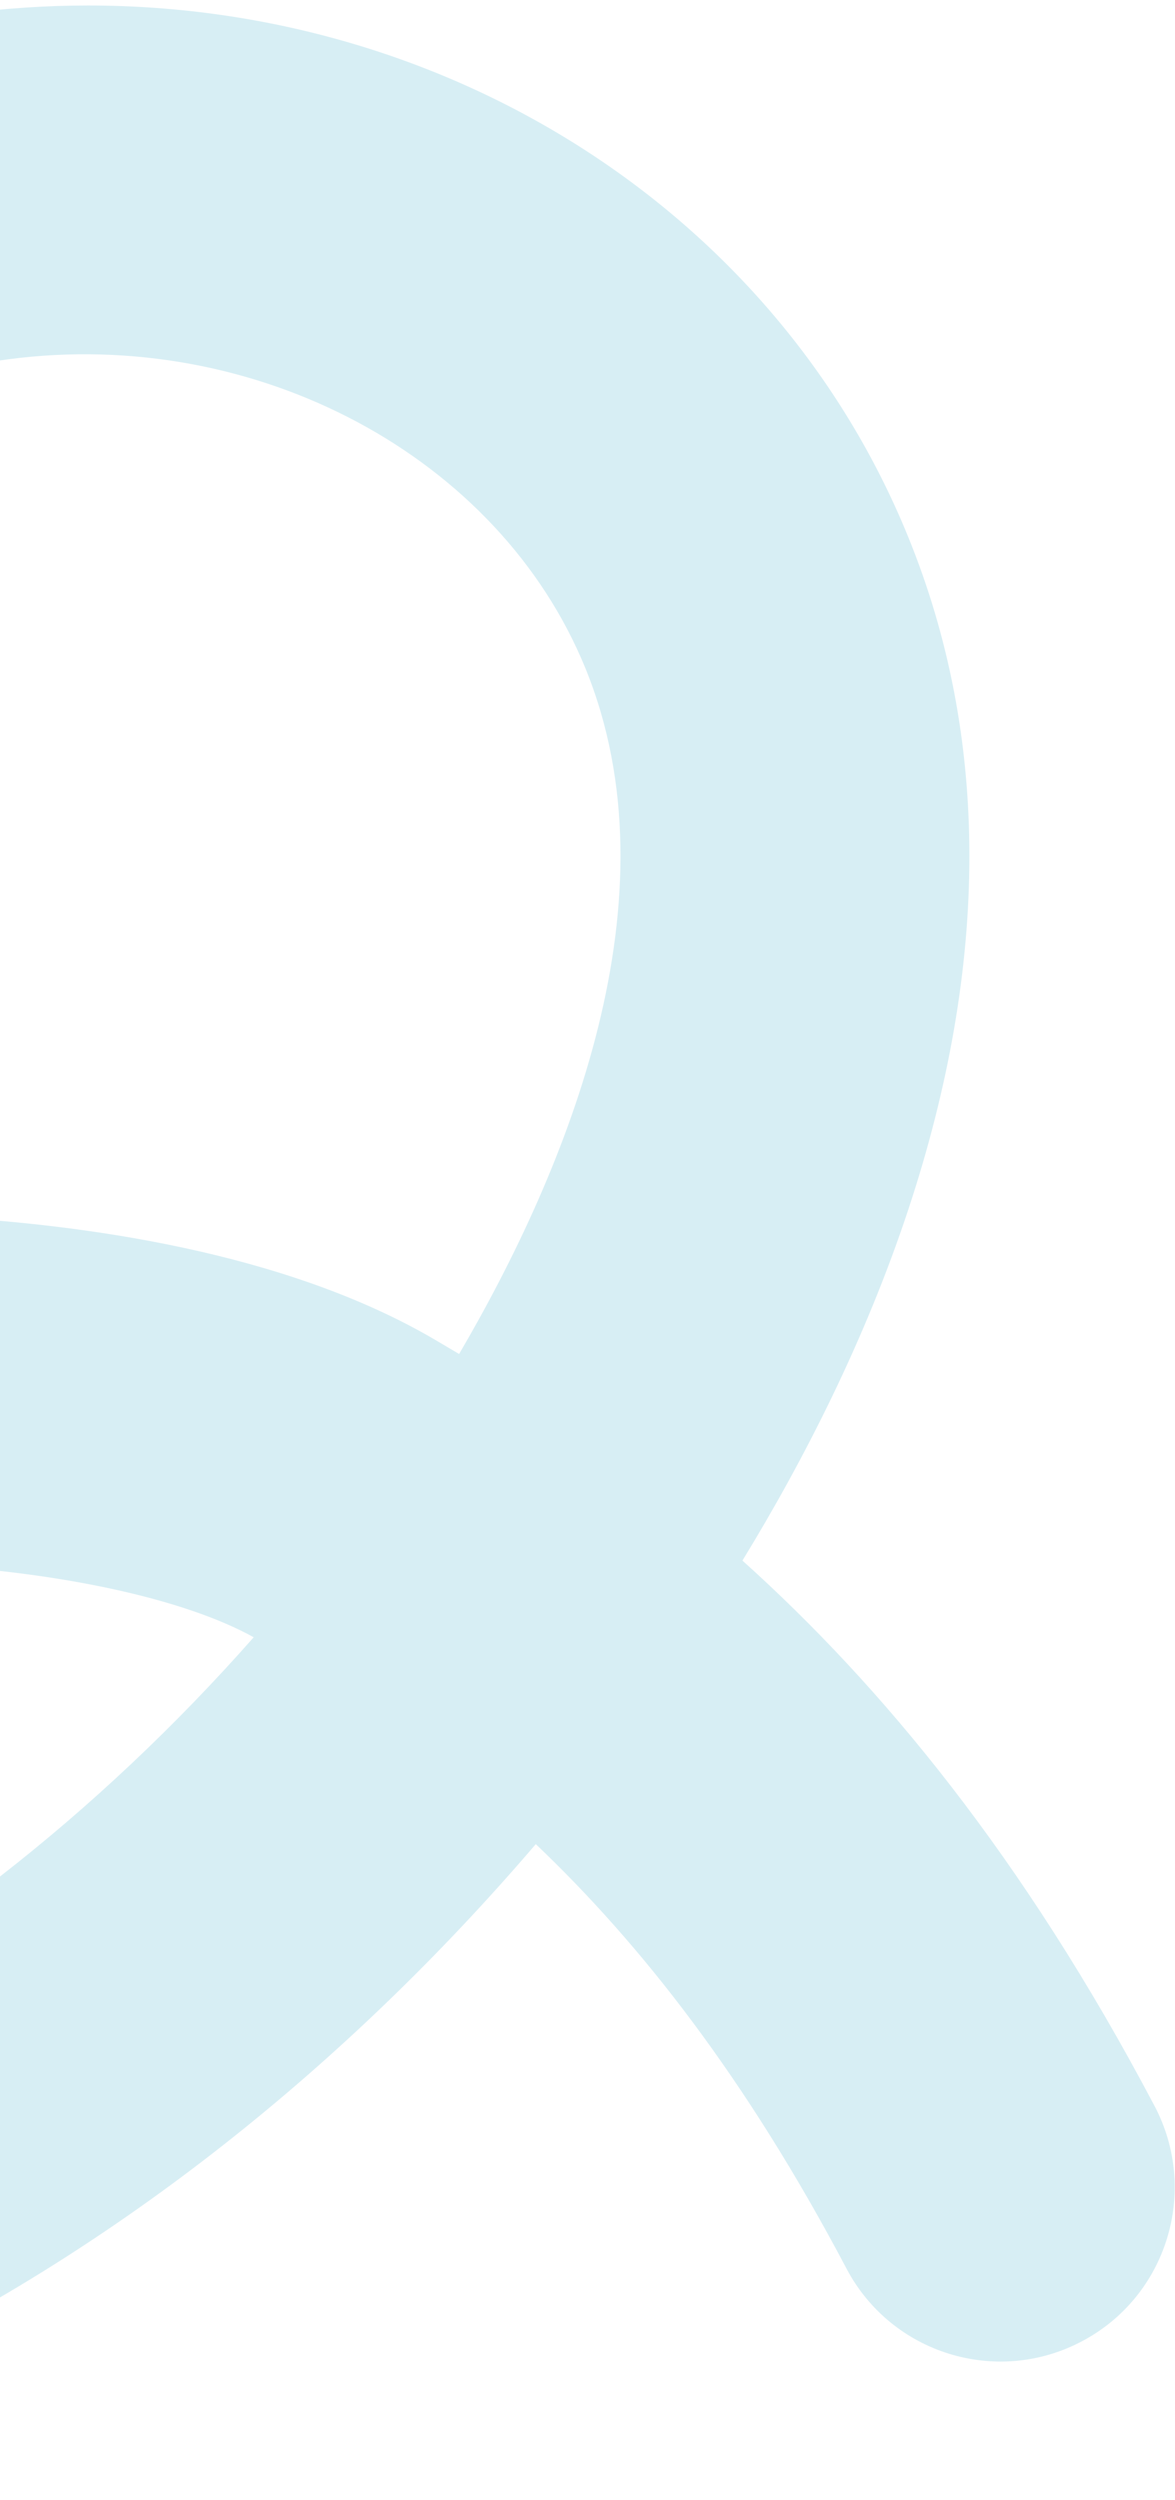 <svg width="794" height="1689" viewBox="0 0 794 1689" fill="none" xmlns="http://www.w3.org/2000/svg">
<path d="M-188.357 1385.95C-295.988 1437.94 -485.566 1480.4 -549.966 1431.71C-585.655 1404.72 -604.271 1370.6 -605.31 1330.37C-606.587 1283.85 -583.547 1233.67 -546.611 1202.4C-432.716 1105.99 -235.269 1047.5 -55.252 1056.86C40.414 1061.79 124.677 1080.19 171.441 1106.14C65.77 1225.95 -59.794 1323.84 -188.357 1385.92M-1559.23 357.511C-1539.04 419.268 -1472.56 452.938 -1410.77 432.748C-1234.5 374.998 -968.315 288.419 -848.748 250.504L-1021.58 841.713L-1022.12 843.585C-1022.5 844.921 -1022.86 846.345 -1023.24 847.711C-1023.93 850.472 -1024.52 853.235 -1025.03 856.025C-1025.26 857.362 -1025.47 858.787 -1025.71 860.153C-1025.86 861.281 -1026 862.319 -1026.09 863.358C-1026.24 864.101 -1026.33 864.783 -1026.33 865.526C-1026.57 867.396 -1026.72 869.179 -1026.78 871.049C-1026.87 872.92 -1026.93 874.789 -1026.93 876.66C-1026.93 878.976 -1026.87 881.381 -1026.69 883.697L-1026.69 884.142C-1026.54 886.399 -1026.3 888.626 -1026 890.882C-1025.77 892.901 -1025.47 894.861 -1025.11 896.791C-1024.97 897.771 -1024.82 898.751 -1024.58 899.701C-1023.6 904.481 -1022.41 909.143 -1020.93 913.686C-1020.19 915.705 -1019.5 917.723 -1018.76 919.653C-1018.52 920.039 -1018.4 920.396 -1018.23 920.782C-1017.54 922.415 -1016.89 924.077 -1016.06 925.71C-1015.76 926.541 -1015.38 927.284 -1015.02 928.027C-1014.19 929.749 -1013.3 931.471 -1012.41 933.104C-1011.07 935.657 -1009.56 938.032 -1008.07 940.437C-1006.79 942.456 -1005.37 944.386 -1003.94 946.346C-1003.94 946.435 -1003.86 946.495 -1003.8 946.584C-1002.46 948.395 -1001.09 950.086 -999.669 951.809C-999.075 952.491 -998.541 953.145 -997.947 953.828C-996.759 955.253 -995.482 956.679 -994.117 958.015C-993.285 958.906 -992.394 959.796 -991.504 960.627C-988.742 963.329 -985.744 965.943 -982.685 968.407C-978.647 971.703 -974.313 974.701 -969.681 977.462C-962.585 981.738 -955.162 985.182 -947.62 987.795C-945.156 988.685 -942.602 989.427 -940.079 990.11C-937.525 990.852 -935.001 991.447 -932.359 991.982C-929.805 992.516 -927.282 992.96 -924.669 993.257C-922.205 993.643 -919.74 993.852 -917.335 994.09L-916.979 994.09C-906.884 994.772 -896.789 994.09 -886.902 992.219C-884.497 991.685 -882.032 991.179 -879.657 990.585C-874.877 989.309 -870.156 987.735 -865.524 985.953C-863.357 985.063 -861.248 984.143 -859.081 983.193C-858.933 983.104 -858.784 983.044 -858.636 982.955C-856.379 981.916 -854.212 980.698 -851.985 979.511C-850.263 978.531 -848.541 977.581 -846.908 976.513C-846.165 976.067 -845.423 975.533 -844.651 975.087C-843.315 974.197 -841.949 973.216 -840.613 972.326C-839.722 971.732 -838.891 971.049 -838.06 970.396C-836.634 969.357 -835.209 968.288 -833.873 967.189C-829.627 963.596 -825.589 959.796 -821.848 955.669C-820.334 953.858 -818.79 952.076 -817.276 950.205C-815.643 948.186 -814.069 946.02 -812.555 943.852C-811.07 941.744 -809.556 939.517 -808.22 937.201C-807.982 936.815 -807.775 936.458 -807.537 936.161C-474.788 382.272 -155.222 263.953 5.645 242.724C173.311 220.664 337.177 308.46 395.58 451.453C458.703 606.114 383.911 788.893 310.247 914.754C304.725 911.458 299.113 908.163 293.65 904.957C192.017 845.426 54.487 826.868 -43.048 821.791C-286.101 809.231 -537.258 886.191 -698.63 1022.74C-790.762 1100.68 -843.879 1218.08 -840.643 1336.79C-837.585 1448.75 -784.853 1549.11 -692.038 1619.42C-475.886 1783.04 -101.867 1605.67 -86.011 1598.01C78.597 1518.52 232.278 1397.56 362.058 1245.9C432.961 1313.36 503.774 1403.41 572.005 1532.63C602.29 1590.14 673.489 1612.2 731.001 1581.83C788.513 1551.54 810.484 1480.34 780.199 1422.83C691.215 1254.1 595.609 1138.77 501.696 1054.33C543.56 985.836 584.564 905.283 613.661 817.546C668.857 650.919 668.857 497.831 613.602 362.469C524.143 143.2 303.448 3.71 59.505 3.71C31.595 3.71 3.329 5.581 -24.996 9.322C-227.52 36.014 -425.649 138.181 -613.891 313.122C-617.484 316.477 -621.136 319.862 -624.728 323.306L-610.447 274.404C-591.444 208.965 -604.004 140.081 -645.007 85.628C-685.833 31.174 -748.303 -0.001 -816.266 -0.001C-841.326 -0.001 -845.215 -0.002 -1483.9 209.024C-1545.69 229.303 -1579.33 295.723 -1559.14 357.57" fill="#D7EEF4"/>
</svg>
